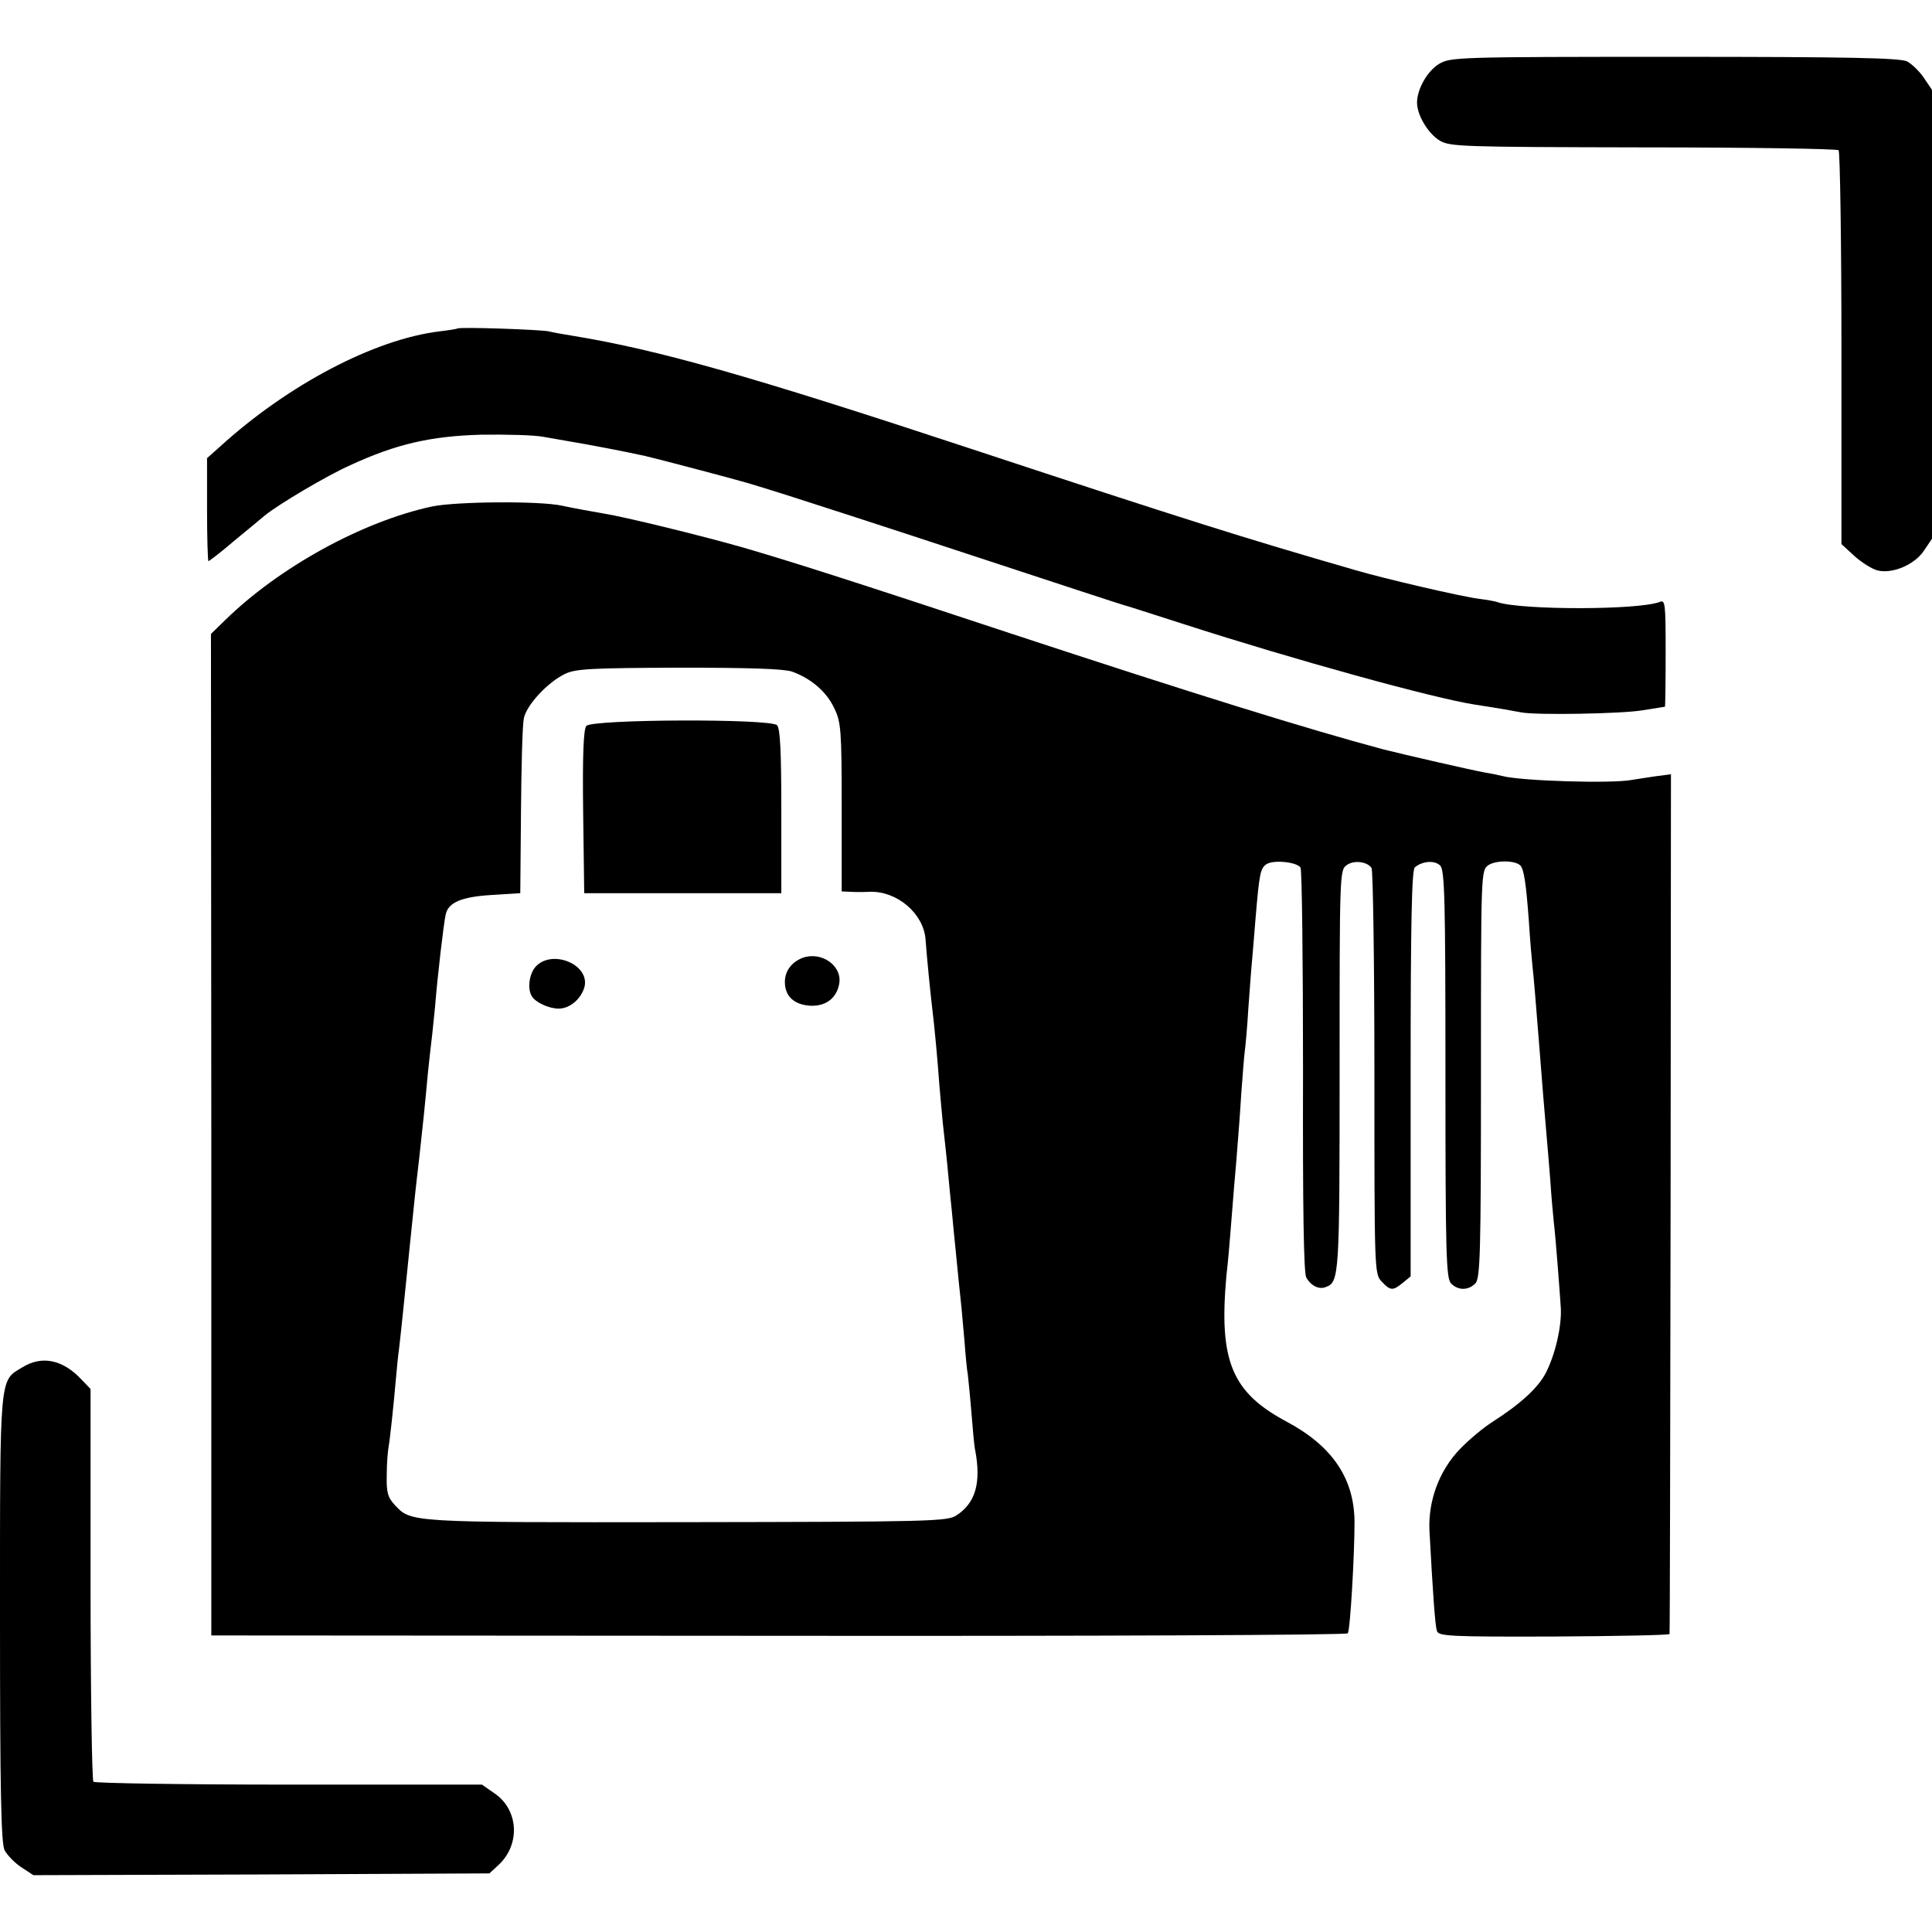 <?xml version="1.0" standalone="no"?>
<!DOCTYPE svg PUBLIC "-//W3C//DTD SVG 20010904//EN"
 "http://www.w3.org/TR/2001/REC-SVG-20010904/DTD/svg10.dtd">
<svg version="1.0" xmlns="http://www.w3.org/2000/svg"
 width="544pt" height="544pt" viewBox="0 0 544 544"
 preserveAspectRatio="xMidYMid meet">
<g transform="translate(0,544) scale(0.1,-0.1)"
fill="#000000" stroke="none">
<path d="M4052 5260 c-33 -20 -62 -71 -62 -109 0 -35 31 -87 64 -107 29 -17
62 -18 573 -19 298 0 545 -4 550 -8 4 -5 8 -256 8 -559 l0 -550 37 -34 c20
-18 49 -36 64 -40 42 -11 105 16 131 55 l23 34 0 632 0 632 -23 34 c-12 18
-34 39 -47 46 -19 10 -171 13 -655 13 -614 0 -631 -1 -663 -20z"/>
<path d="M1288 4515 c-1 -1 -24 -5 -50 -8 -183 -22 -427 -150 -619 -325 l-36
-32 0 -145 c0 -80 2 -145 4 -145 2 0 35 25 71 56 37 30 76 63 87 72 39 32 176
113 241 142 130 60 227 82 369 86 72 1 150 -1 175 -6 25 -4 61 -11 80 -14 32
-5 154 -28 207 -40 31 -7 251 -65 288 -76 17 -5 66 -20 110 -34 44 -14 274
-88 510 -166 237 -78 435 -143 440 -144 6 -1 82 -26 170 -54 307 -99 701 -208
818 -226 72 -11 110 -18 131 -22 42 -8 282 -4 341 6 33 5 61 10 63 10 1 0 2
68 2 151 0 140 -1 151 -17 144 -60 -23 -386 -23 -455 -1 -7 3 -31 7 -54 10
-44 5 -268 57 -349 81 -318 92 -471 140 -1080 341 -624 206 -881 279 -1125
319 -25 4 -54 9 -65 12 -23 5 -252 13 -257 8z"/>
<path d="M1217 4014 c-196 -42 -431 -171 -584 -321 l-39 -38 1 -1410 0 -1410
1598 -1 c878 -1 1600 2 1602 7 7 10 19 221 19 314 -1 123 -63 214 -193 283
-153 82 -189 171 -168 407 5 44 10 103 12 130 2 28 7 84 10 125 4 41 8 95 10
120 2 25 7 88 10 140 4 52 8 106 10 120 2 14 7 68 10 120 4 52 8 111 10 130 2
19 6 73 10 120 11 132 14 144 30 156 19 14 87 7 97 -9 4 -7 7 -264 7 -573 -1
-389 2 -567 9 -581 13 -23 36 -35 55 -27 38 14 39 29 39 611 0 549 0 564 20
577 20 15 58 10 70 -8 4 -6 8 -266 8 -577 0 -555 0 -566 20 -587 25 -27 32
-27 60 -4 l22 18 0 572 c0 418 3 574 12 580 22 18 56 20 71 5 13 -12 15 -95
15 -588 0 -508 2 -575 16 -589 20 -20 48 -20 68 0 14 14 16 81 16 589 0 572 0
574 21 589 21 14 75 14 90 -1 10 -11 16 -49 24 -158 3 -49 8 -106 10 -125 4
-34 10 -110 20 -235 5 -66 15 -191 20 -245 2 -19 6 -73 10 -120 3 -47 8 -101
10 -120 6 -51 17 -198 20 -245 2 -52 -16 -130 -43 -182 -22 -41 -69 -85 -150
-137 -24 -15 -65 -49 -91 -76 -58 -60 -90 -145 -86 -230 10 -184 16 -267 21
-282 4 -15 34 -17 329 -16 179 1 326 4 326 7 1 3 2 549 3 1214 l1 1207 -45 -6
c-25 -4 -54 -8 -65 -10 -56 -11 -313 -3 -365 11 -8 2 -31 7 -50 10 -34 6 -226
50 -285 65 -213 57 -532 156 -1045 325 -465 154 -626 205 -760 244 -112 32
-332 86 -390 95 -46 8 -84 15 -117 22 -62 14 -298 12 -366 -2z m1013 -465 c53
-19 97 -56 119 -103 19 -39 21 -61 21 -279 l0 -237 23 -1 c12 -1 38 -1 57 0
76 2 150 -61 156 -133 3 -44 14 -155 19 -196 6 -48 15 -144 20 -215 3 -33 7
-82 10 -110 11 -97 15 -141 20 -195 3 -30 8 -76 10 -102 3 -27 7 -72 10 -100
3 -29 7 -73 10 -98 3 -25 7 -78 11 -119 3 -41 7 -82 9 -90 1 -9 6 -56 10 -105
4 -49 8 -98 11 -110 17 -91 1 -148 -53 -183 -25 -17 -79 -18 -762 -19 -786 -1
-773 -1 -820 49 -20 22 -23 36 -22 84 0 32 3 67 5 78 4 20 15 125 21 195 2 19
5 58 9 85 8 70 15 142 31 298 12 118 15 148 25 232 11 99 16 147 25 245 4 36
8 76 10 90 2 14 6 57 10 95 7 87 24 233 30 260 7 34 45 50 130 55 l80 5 2 230
c1 127 4 244 8 262 7 37 66 101 115 125 30 15 74 17 320 18 197 0 296 -3 320
-11z"/>
<path d="M1651 3396 c-8 -9 -11 -82 -9 -242 l3 -229 277 0 278 0 0 230 c0 166
-3 234 -12 243 -19 19 -521 17 -537 -2z"/>
<path d="M2260 2743 c-31 -12 -50 -37 -50 -68 0 -41 27 -65 74 -67 42 -1 72
22 79 62 9 51 -50 92 -103 73z"/>
<path d="M1510 2720 c-20 -20 -26 -65 -12 -86 11 -17 48 -34 75 -34 32 0 64
28 73 62 14 62 -89 105 -136 58z"/>
<path d="M63 1590 c-65 -39 -63 -14 -63 -707 0 -482 3 -634 13 -653 7 -13 28
-35 46 -47 l35 -23 642 2 642 3 26 24 c62 58 56 155 -11 201 l-36 25 -543 0
c-298 0 -546 4 -551 8 -4 5 -8 255 -8 557 l0 549 -25 26 c-53 57 -112 69 -167
35z"/>
</g>
</svg>
